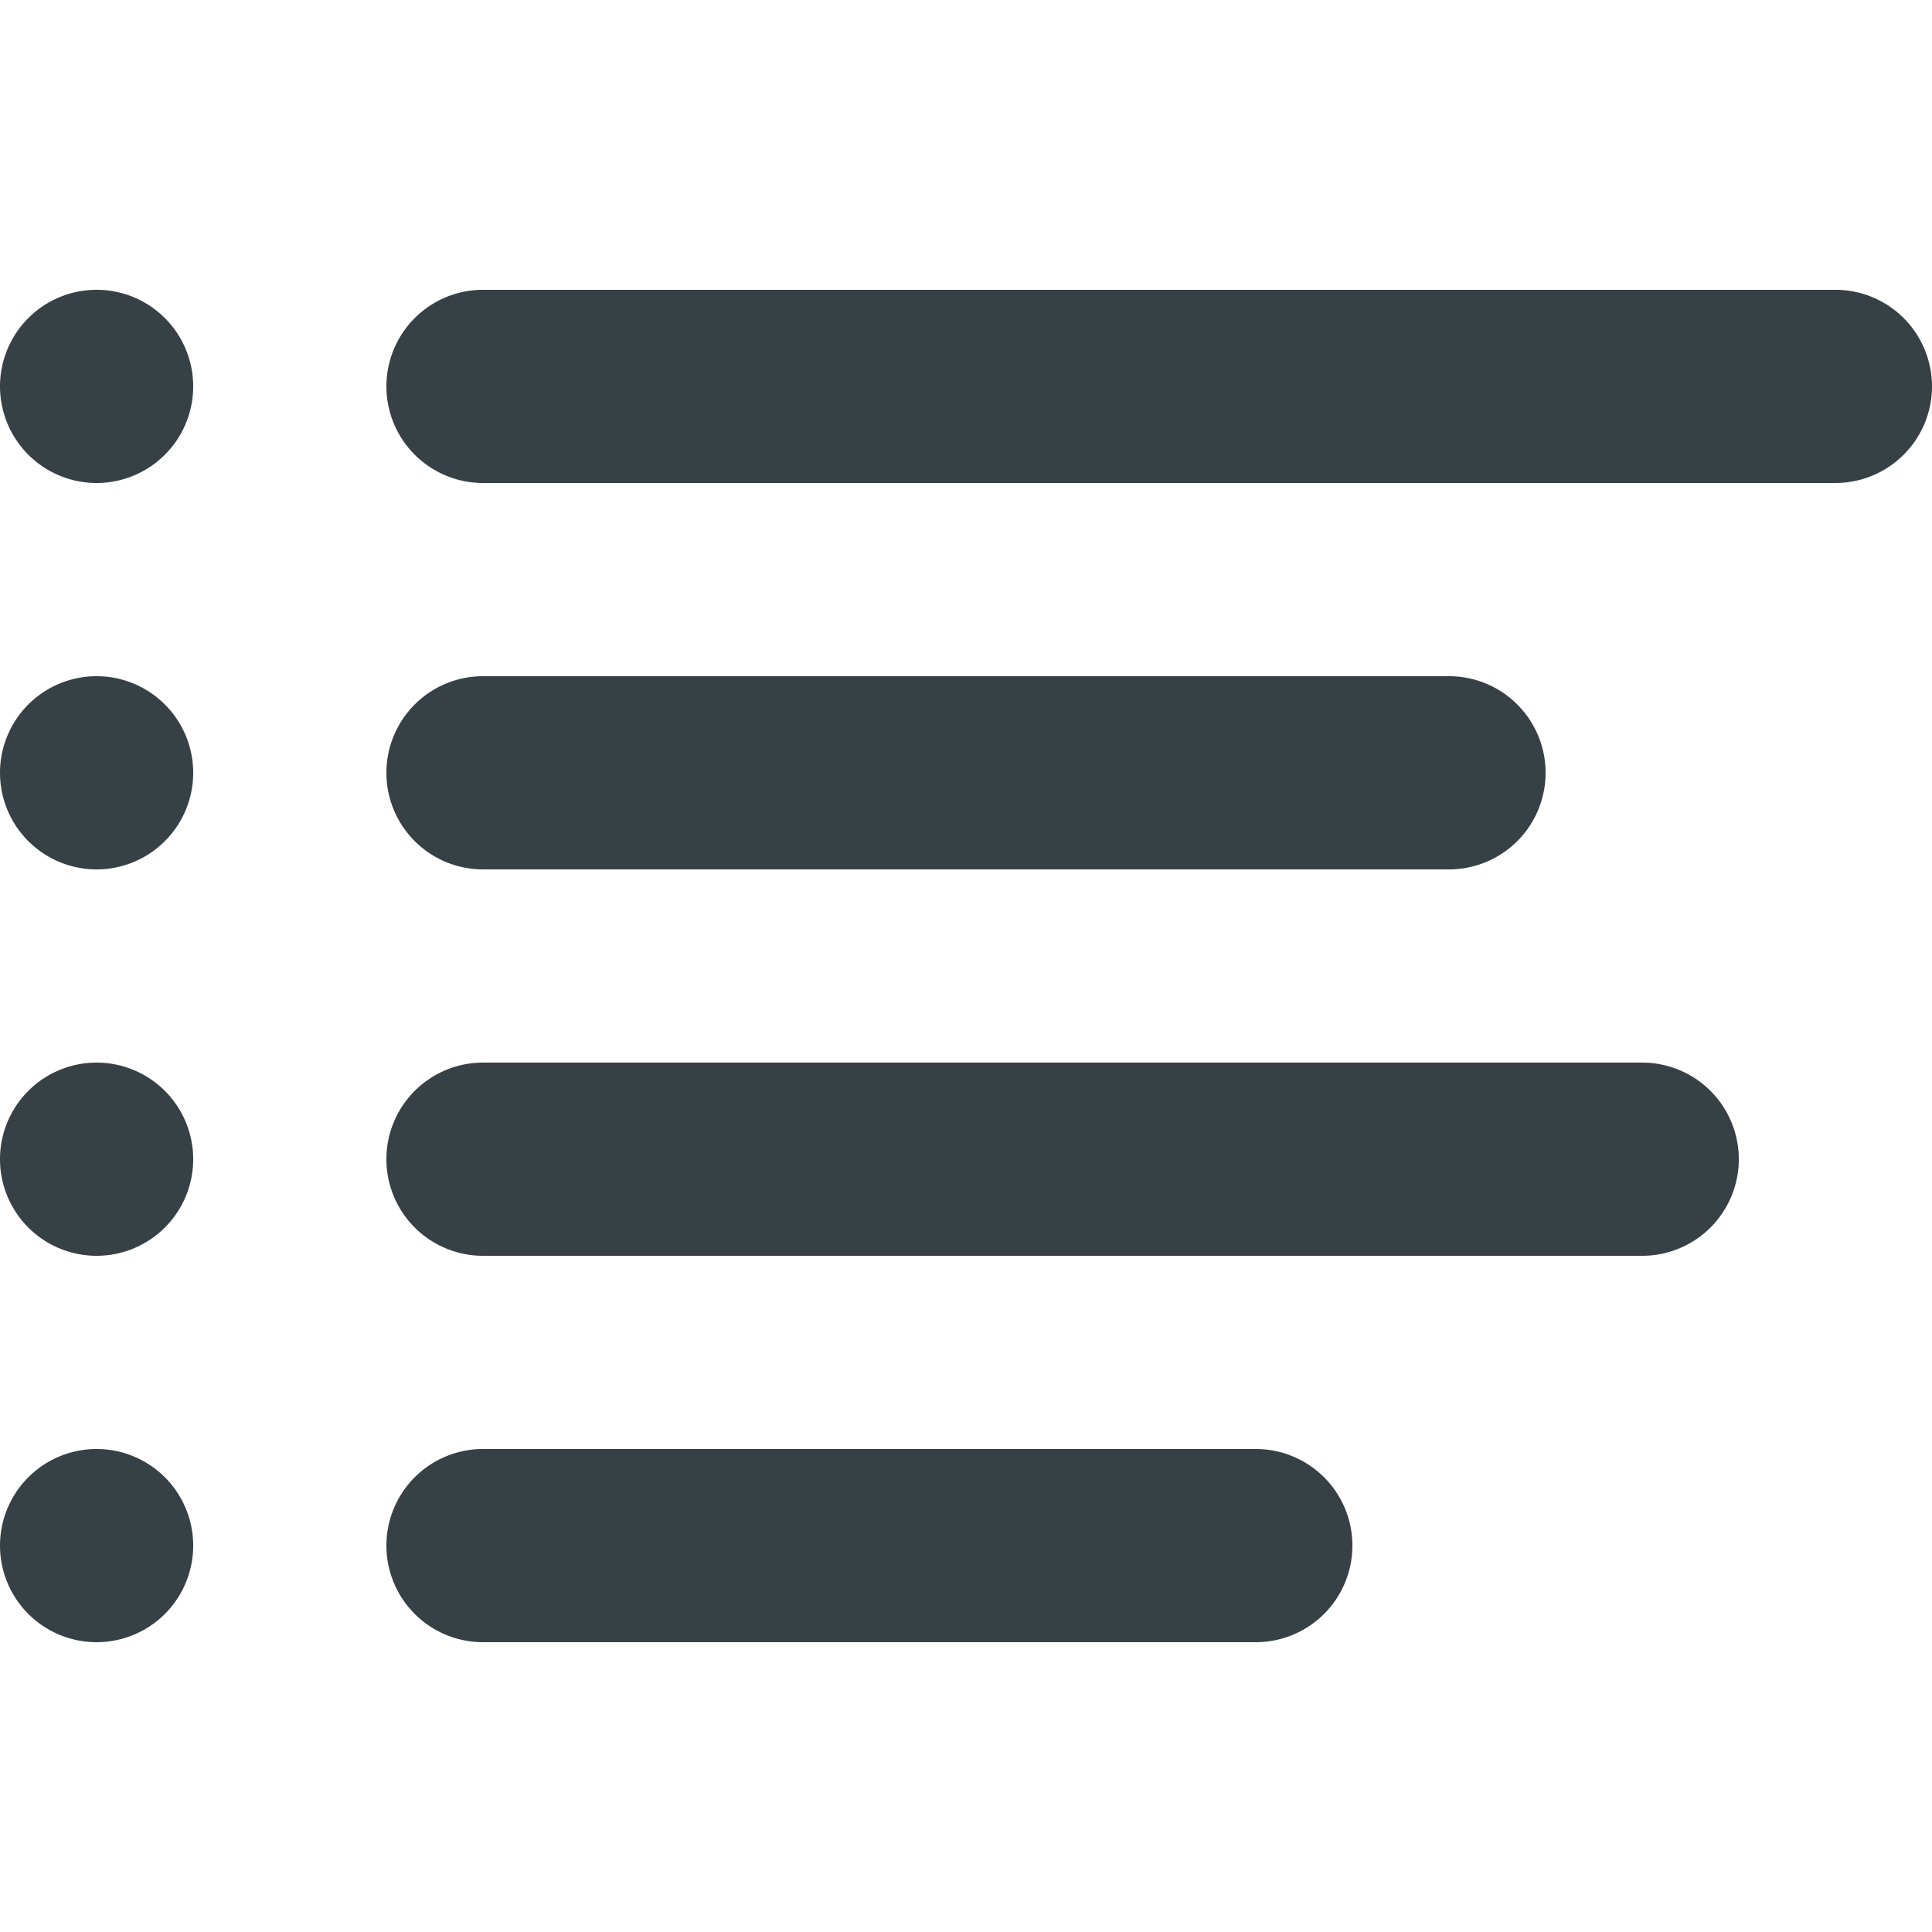 <svg xmlns="http://www.w3.org/2000/svg" width="20" height="20" viewBox="0 0 20 20">
    <path fill="none" d="M0 0H20V20H0z"/>
    <g>
        <path fill="#374145" fill-rule="evenodd" d="M14-19a1 1 0 0 0-1-1H5a1 1 0 0 0-1 1 1 1 0 0 0 1 1h8a1 1 0 0 0 1-1zM2-19a1 1 0 0 0-1-1 1 1 0 0 0-1 1 1 1 0 0 0 1 1 1 1 0 0 0 1-1zm16-4a1 1 0 0 0-1-1H5a1 1 0 0 0-1 1 1 1 0 0 0 1 1h12a1 1 0 0 0 1-1zM2-23a1 1 0 0 0-1-1 1 1 0 0 0-1 1 1 1 0 0 0 1 1 1 1 0 0 0 1-1zm14-4a1 1 0 0 0-1-1H5a1 1 0 0 0-1 1 1 1 0 0 0 1 1h10a1 1 0 0 0 1-1zM2-27a1 1 0 0 0-1-1 1 1 0 0 0-1 1 1 1 0 0 0 1 1 1 1 0 0 0 1-1zm18-4a1 1 0 0 0-.293-.707A1 1 0 0 0 19-32H5a1 1 0 0 0-.707.293A1 1 0 0 0 4-31a1 1 0 0 0 .293.707A1 1 0 0 0 5-30h14a1 1 0 0 0 .707-.293A1 1 0 0 0 20-31zM2-31a1 1 0 0 0-1-1 1 1 0 0 0-1 1 1 1 0 0 0 1 1 1 1 0 0 0 1-1z" transform="translate(0 37) translate(0 -2)"/>
    </g>
</svg>
